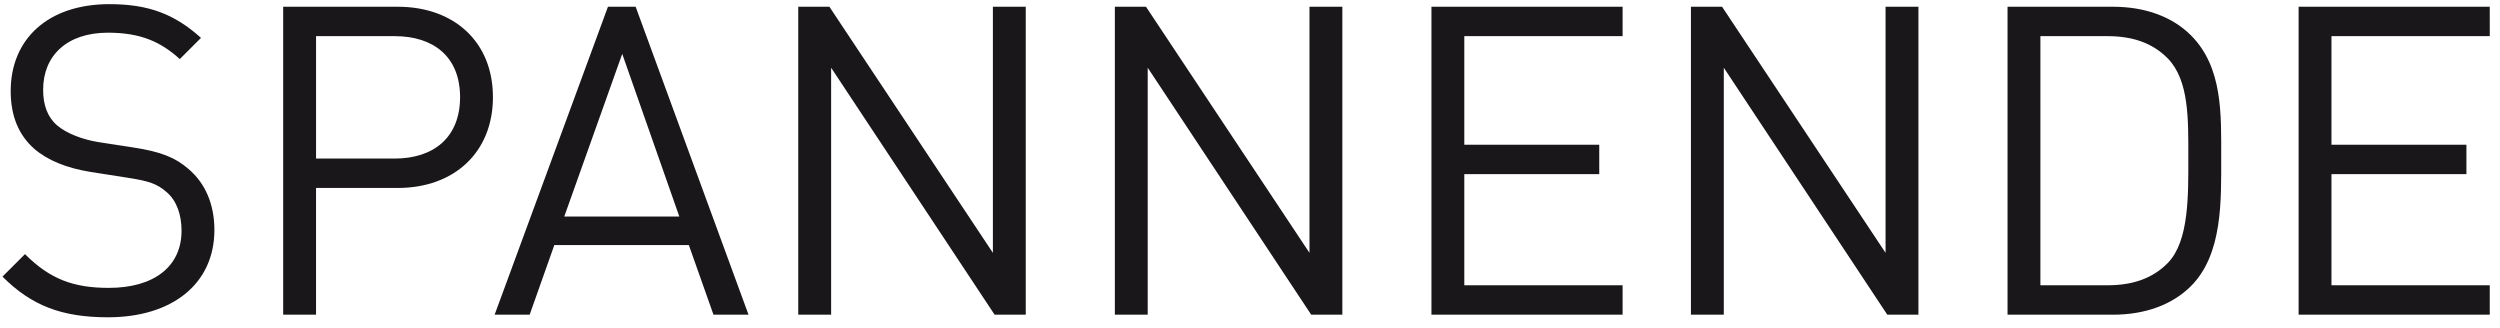 <?xml version="1.0" encoding="utf-8"?>
<!-- Generator: Adobe Illustrator 15.0.2, SVG Export Plug-In . SVG Version: 6.00 Build 0)  -->
<!DOCTYPE svg PUBLIC "-//W3C//DTD SVG 1.1//EN" "http://www.w3.org/Graphics/SVG/1.1/DTD/svg11.dtd">
<svg version="1.1" id="Ebene_1" xmlns="http://www.w3.org/2000/svg" xmlns:xlink="http://www.w3.org/1999/xlink" x="0px" y="0px"
	 width="254.333px" height="33.333px" viewBox="0 0 254.333 33.333" enable-background="new 0 0 254.333 33.333"
	 xml:space="preserve">
<path fill="#1A171B" d="M253.292,32.014v-2.992h-16.104V17.713h13.729v-2.991h-13.729V3.678h16.104V0.686h-19.447v31.328H253.292z
	 M222.625,15.998c0,3.829,0.088,8.493-2.068,10.736c-1.628,1.673-3.74,2.288-6.16,2.288h-6.82V3.678h6.82
	c2.42,0,4.532,0.615,6.16,2.288C222.713,8.209,222.625,12.169,222.625,15.998 M225.969,15.998c0-4.355,0.176-9.151-3.08-12.407
	c-1.893-1.893-4.664-2.904-7.92-2.904h-10.736v31.328h10.736c3.256,0,6.027-1.013,7.92-2.904
	C226.145,25.854,225.969,20.354,225.969,15.998 M195.168,32.014V0.686h-3.344v25.036L175.192,0.686h-3.168v31.328h3.344V6.89
	L192,32.014H195.168z M165.073,32.014v-2.992h-16.105V17.713h13.729v-2.991h-13.729V3.678h16.105V0.686h-19.447v31.328H165.073z
	 M136.562,32.014V0.686h-3.345v25.036L116.585,0.686h-3.168v31.328h3.344V6.89l16.632,25.124H136.562z M104.354,32.014V0.686h-3.344
	v25.036L84.377,0.686h-3.168v31.328h3.344V6.89l16.632,25.124H104.354z M69.109,22.026H57.405l5.896-16.544L69.109,22.026z
	 M76.149,32.014L64.666,0.686H61.85L50.321,32.014h3.564l2.508-7.084h13.684l2.508,7.084H76.149z M46.805,9.882
	c0,4.136-2.728,6.248-6.644,6.248h-8.008V3.678h8.008C44.077,3.678,46.805,5.746,46.805,9.882 M50.148,9.882
	c0-5.633-3.96-9.196-9.68-9.196h-11.66v31.328h3.344V19.122h8.316C46.188,19.122,50.148,15.514,50.148,9.882 M21.812,23.39
	c0-2.597-0.924-4.752-2.64-6.204c-1.32-1.145-2.772-1.76-5.72-2.2l-3.432-0.528c-1.628-0.264-3.256-0.88-4.224-1.716
	c-0.968-0.836-1.408-2.067-1.408-3.607c0-3.477,2.42-5.809,6.6-5.809c3.3,0,5.368,0.924,7.304,2.685l2.156-2.156
	c-2.684-2.42-5.324-3.432-9.328-3.432c-6.204,0-10.032,3.52-10.032,8.844c0,2.508,0.792,4.443,2.376,5.852
	c1.364,1.188,3.3,1.98,5.764,2.375l3.652,0.572c2.288,0.352,3.08,0.616,4.092,1.496c1.012,0.88,1.496,2.288,1.496,3.916
	c0,3.652-2.816,5.809-7.392,5.809c-3.52,0-5.94-0.836-8.536-3.433l-2.288,2.288C3.2,31.09,6.28,32.279,10.988,32.279
	C17.5,32.278,21.812,28.89,21.812,23.39"/>
</svg>
